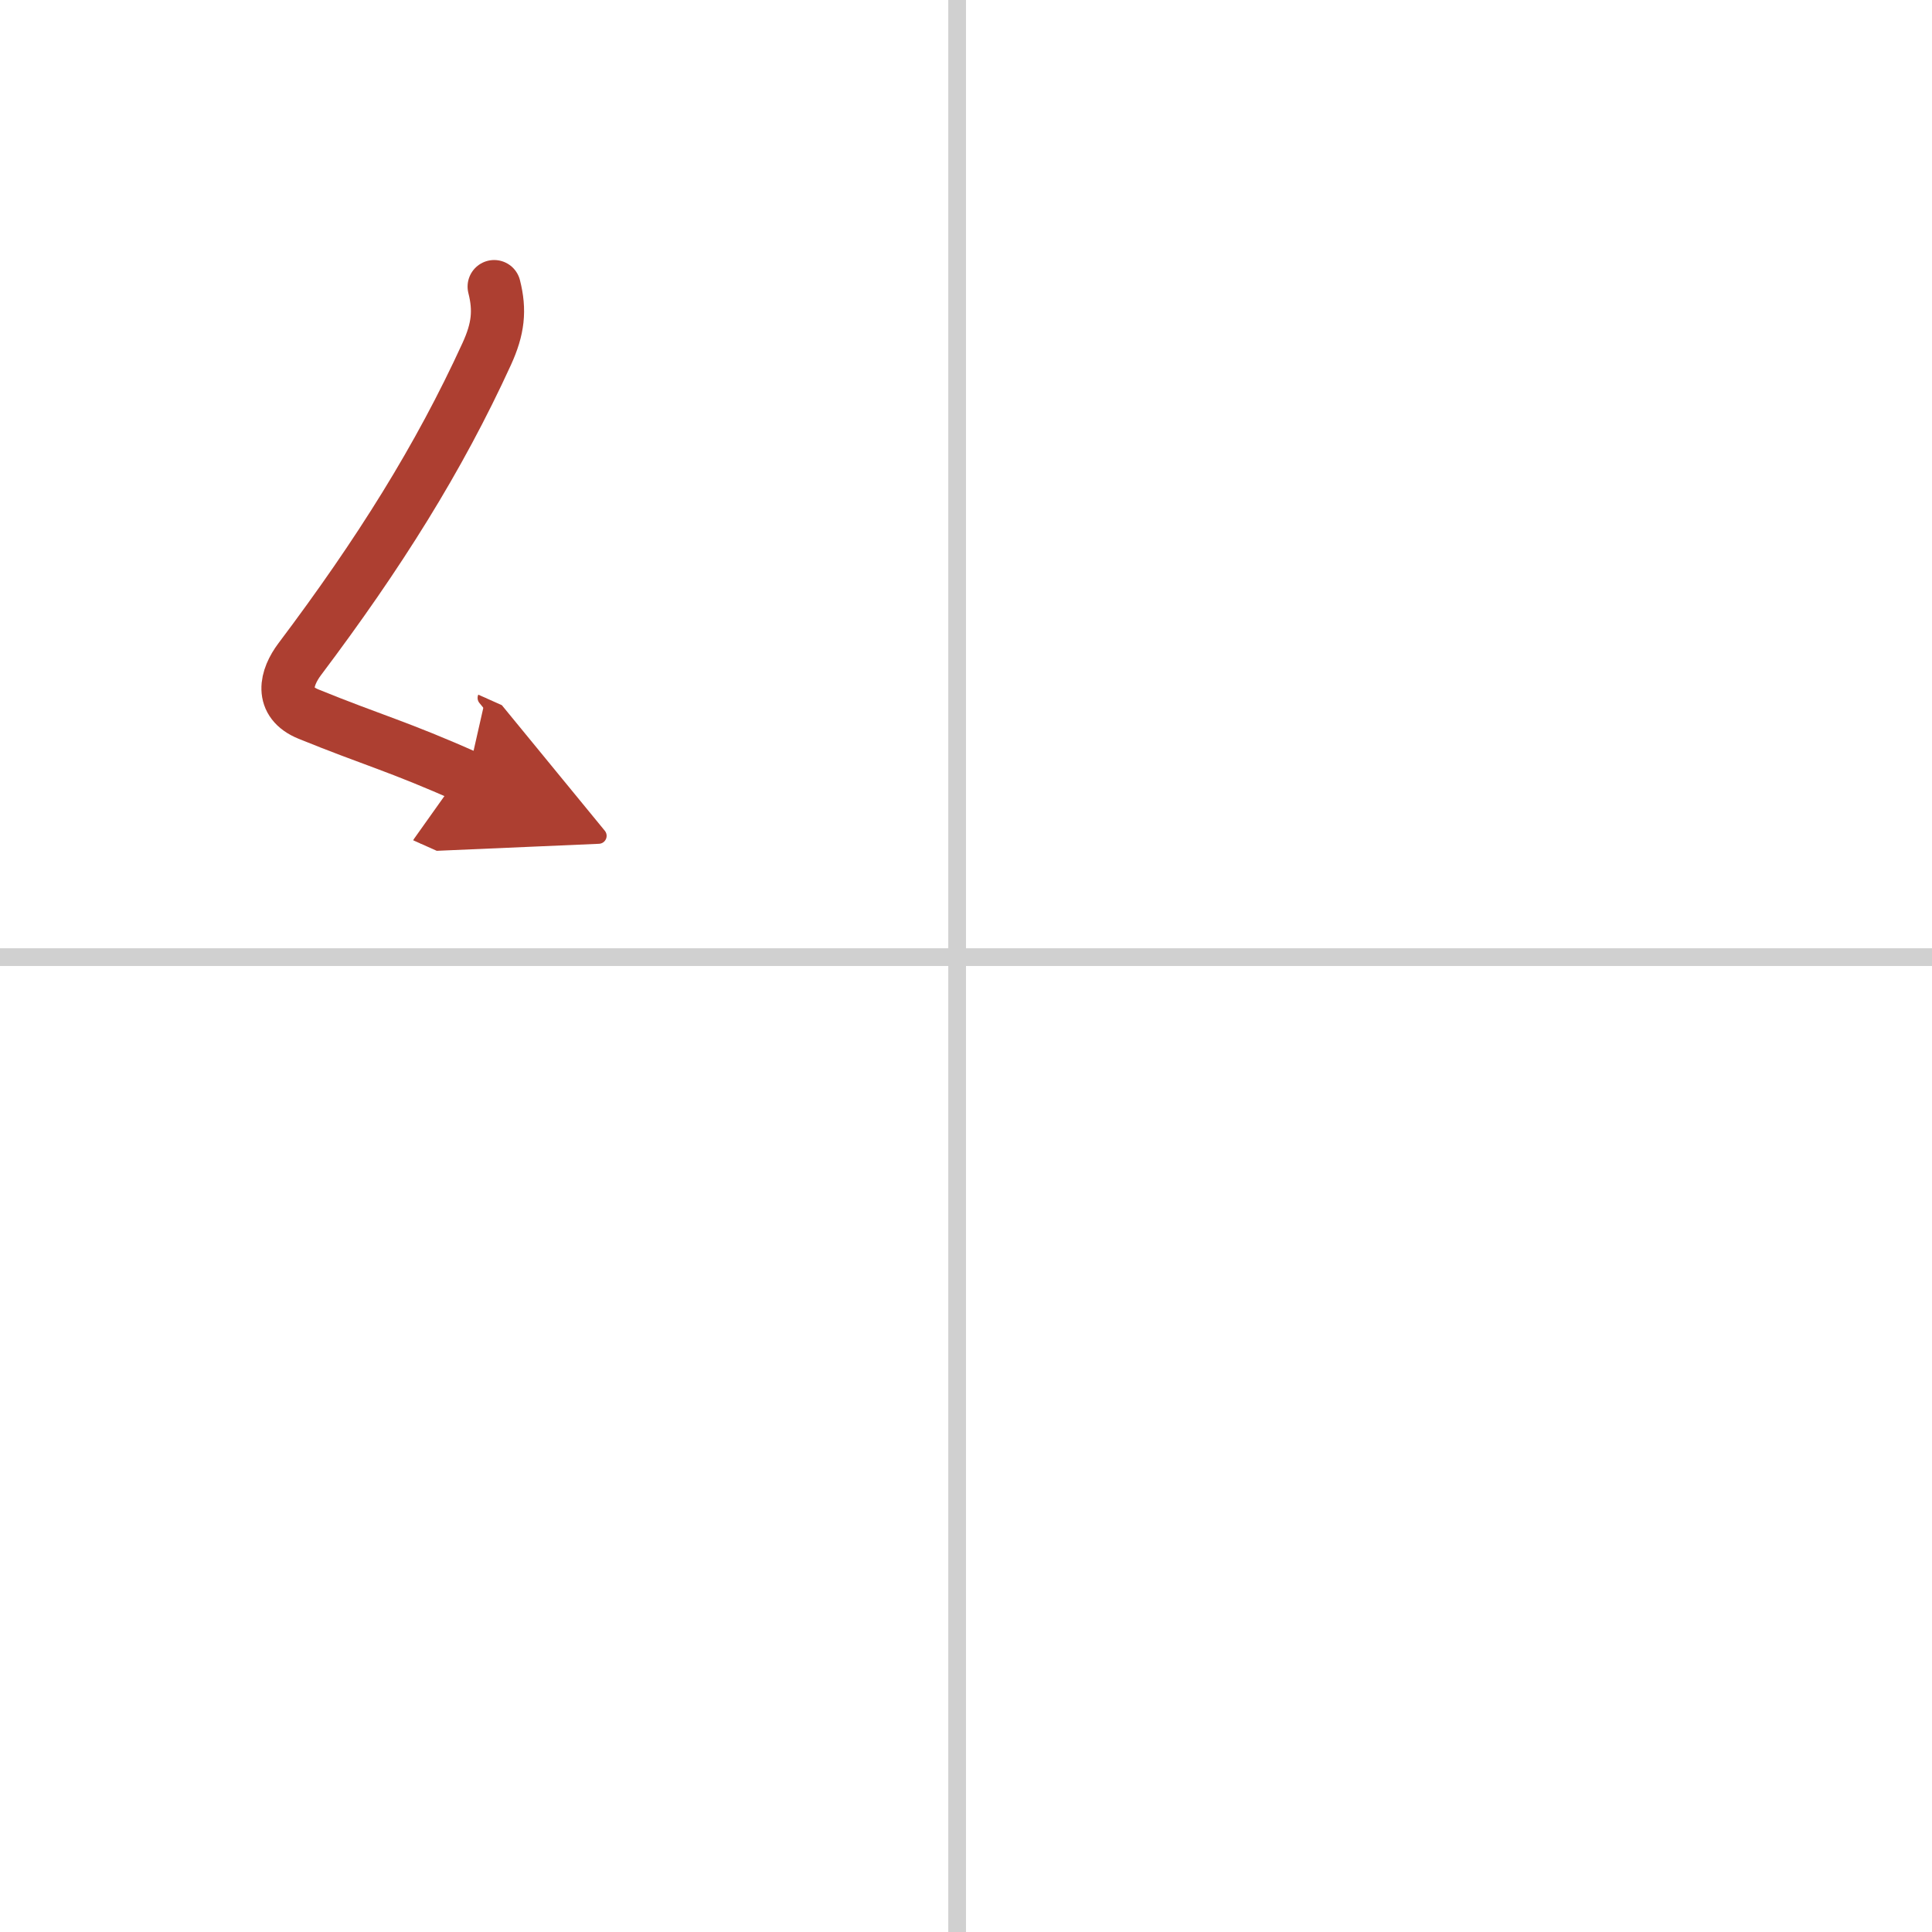 <svg width="400" height="400" viewBox="0 0 109 109" xmlns="http://www.w3.org/2000/svg"><defs><marker id="a" markerWidth="4" orient="auto" refX="1" refY="5" viewBox="0 0 10 10"><polyline points="0 0 10 5 0 10 1 5" fill="#ad3f31" stroke="#ad3f31"/></marker></defs><g fill="none" stroke-linecap="round" stroke-linejoin="round" stroke-width="3"><rect width="100%" height="100%" fill="#fff" stroke="#fff"/><line x1="54" x2="54" y2="109" stroke="#d0d0d0" stroke-width="1"/><line x2="109" y1="54" y2="54" stroke="#d0d0d0" stroke-width="1"/><path d="m27.88 16.17c0.34 1.34 0.23 2.38-0.42 3.8-2.7 5.9-6.08 11.28-10.55 17.22-0.78 1.04-1.15 2.43 0.5 3.1 3.56 1.45 5.1 1.83 8.97 3.56" marker-end="url(#a)" stroke="#ad3f31"/></g></svg>
